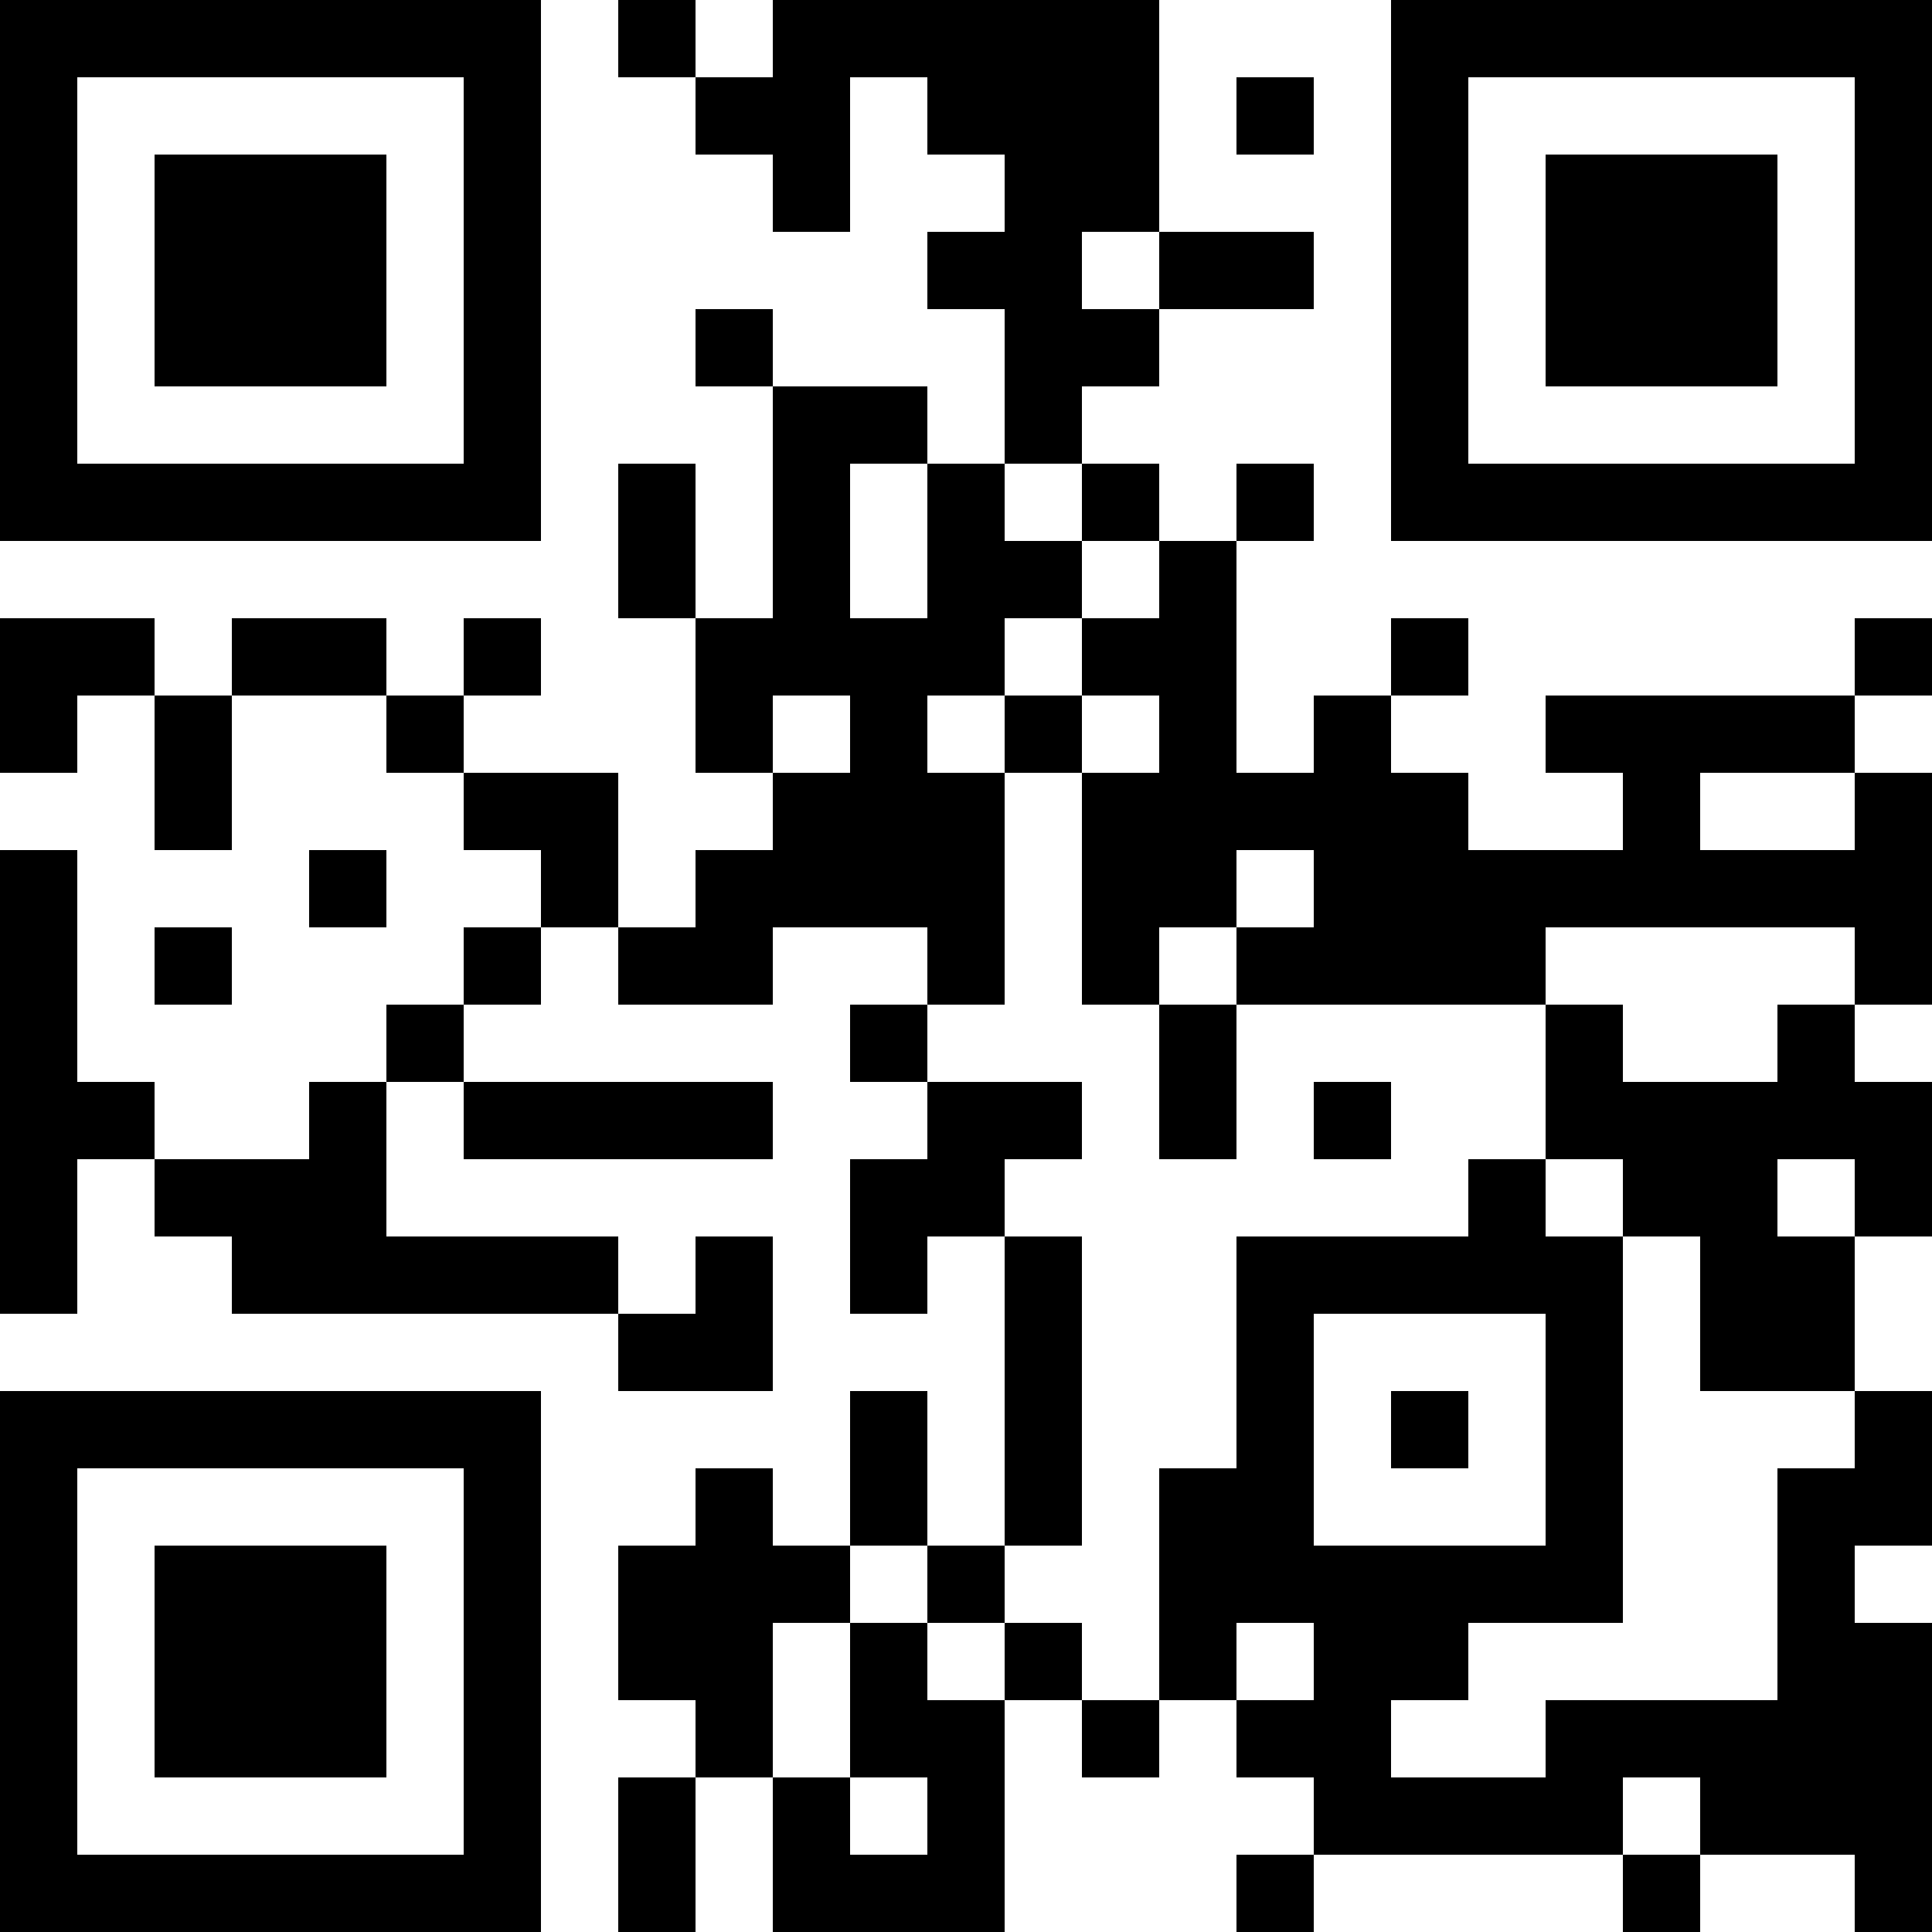 <?xml version="1.0" encoding="UTF-8"?>
<svg xmlns="http://www.w3.org/2000/svg" version="1.1" width="1000" height="1000" viewBox="0 0 1000 1000"><rect x="0" y="0" width="1000" height="1000" fill="#ffffff"/><g transform="scale(40)"><g transform="translate(0,0)"><path fill-rule="evenodd" d="M8 0L8 1L9 1L9 2L10 2L10 3L11 3L11 1L12 1L12 2L13 2L13 3L12 3L12 4L13 4L13 6L12 6L12 5L10 5L10 4L9 4L9 5L10 5L10 8L9 8L9 6L8 6L8 8L9 8L9 10L10 10L10 11L9 11L9 12L8 12L8 10L6 10L6 9L7 9L7 8L6 8L6 9L5 9L5 8L3 8L3 9L2 9L2 8L0 8L0 10L1 10L1 9L2 9L2 11L3 11L3 9L5 9L5 10L6 10L6 11L7 11L7 12L6 12L6 13L5 13L5 14L4 14L4 15L2 15L2 14L1 14L1 11L0 11L0 17L1 17L1 15L2 15L2 16L3 16L3 17L8 17L8 18L10 18L10 16L9 16L9 17L8 17L8 16L5 16L5 14L6 14L6 15L10 15L10 14L6 14L6 13L7 13L7 12L8 12L8 13L10 13L10 12L12 12L12 13L11 13L11 14L12 14L12 15L11 15L11 17L12 17L12 16L13 16L13 20L12 20L12 18L11 18L11 20L10 20L10 19L9 19L9 20L8 20L8 22L9 22L9 23L8 23L8 25L9 25L9 23L10 23L10 25L13 25L13 22L14 22L14 23L15 23L15 22L16 22L16 23L17 23L17 24L16 24L16 25L17 25L17 24L21 24L21 25L22 25L22 24L24 24L24 25L25 25L25 21L24 21L24 20L25 20L25 18L24 18L24 16L25 16L25 14L24 14L24 13L25 13L25 10L24 10L24 9L25 9L25 8L24 8L24 9L20 9L20 10L21 10L21 11L19 11L19 10L18 10L18 9L19 9L19 8L18 8L18 9L17 9L17 10L16 10L16 7L17 7L17 6L16 6L16 7L15 7L15 6L14 6L14 5L15 5L15 4L17 4L17 3L15 3L15 0L10 0L10 1L9 1L9 0ZM16 1L16 2L17 2L17 1ZM14 3L14 4L15 4L15 3ZM11 6L11 8L12 8L12 6ZM13 6L13 7L14 7L14 8L13 8L13 9L12 9L12 10L13 10L13 13L12 13L12 14L14 14L14 15L13 15L13 16L14 16L14 20L13 20L13 21L12 21L12 20L11 20L11 21L10 21L10 23L11 23L11 24L12 24L12 23L11 23L11 21L12 21L12 22L13 22L13 21L14 21L14 22L15 22L15 19L16 19L16 16L19 16L19 15L20 15L20 16L21 16L21 21L19 21L19 22L18 22L18 23L20 23L20 22L23 22L23 19L24 19L24 18L22 18L22 16L21 16L21 15L20 15L20 13L21 13L21 14L23 14L23 13L24 13L24 12L20 12L20 13L16 13L16 12L17 12L17 11L16 11L16 12L15 12L15 13L14 13L14 10L15 10L15 9L14 9L14 8L15 8L15 7L14 7L14 6ZM10 9L10 10L11 10L11 9ZM13 9L13 10L14 10L14 9ZM22 10L22 11L24 11L24 10ZM4 11L4 12L5 12L5 11ZM2 12L2 13L3 13L3 12ZM15 13L15 15L16 15L16 13ZM17 14L17 15L18 15L18 14ZM23 15L23 16L24 16L24 15ZM17 17L17 20L20 20L20 17ZM18 18L18 19L19 19L19 18ZM16 21L16 22L17 22L17 21ZM21 23L21 24L22 24L22 23ZM0 0L0 7L7 7L7 0ZM1 1L1 6L6 6L6 1ZM2 2L2 5L5 5L5 2ZM18 0L18 7L25 7L25 0ZM19 1L19 6L24 6L24 1ZM20 2L20 5L23 5L23 2ZM0 18L0 25L7 25L7 18ZM1 19L1 24L6 24L6 19ZM2 20L2 23L5 23L5 20Z" fill="#000000"/></g></g></svg>
